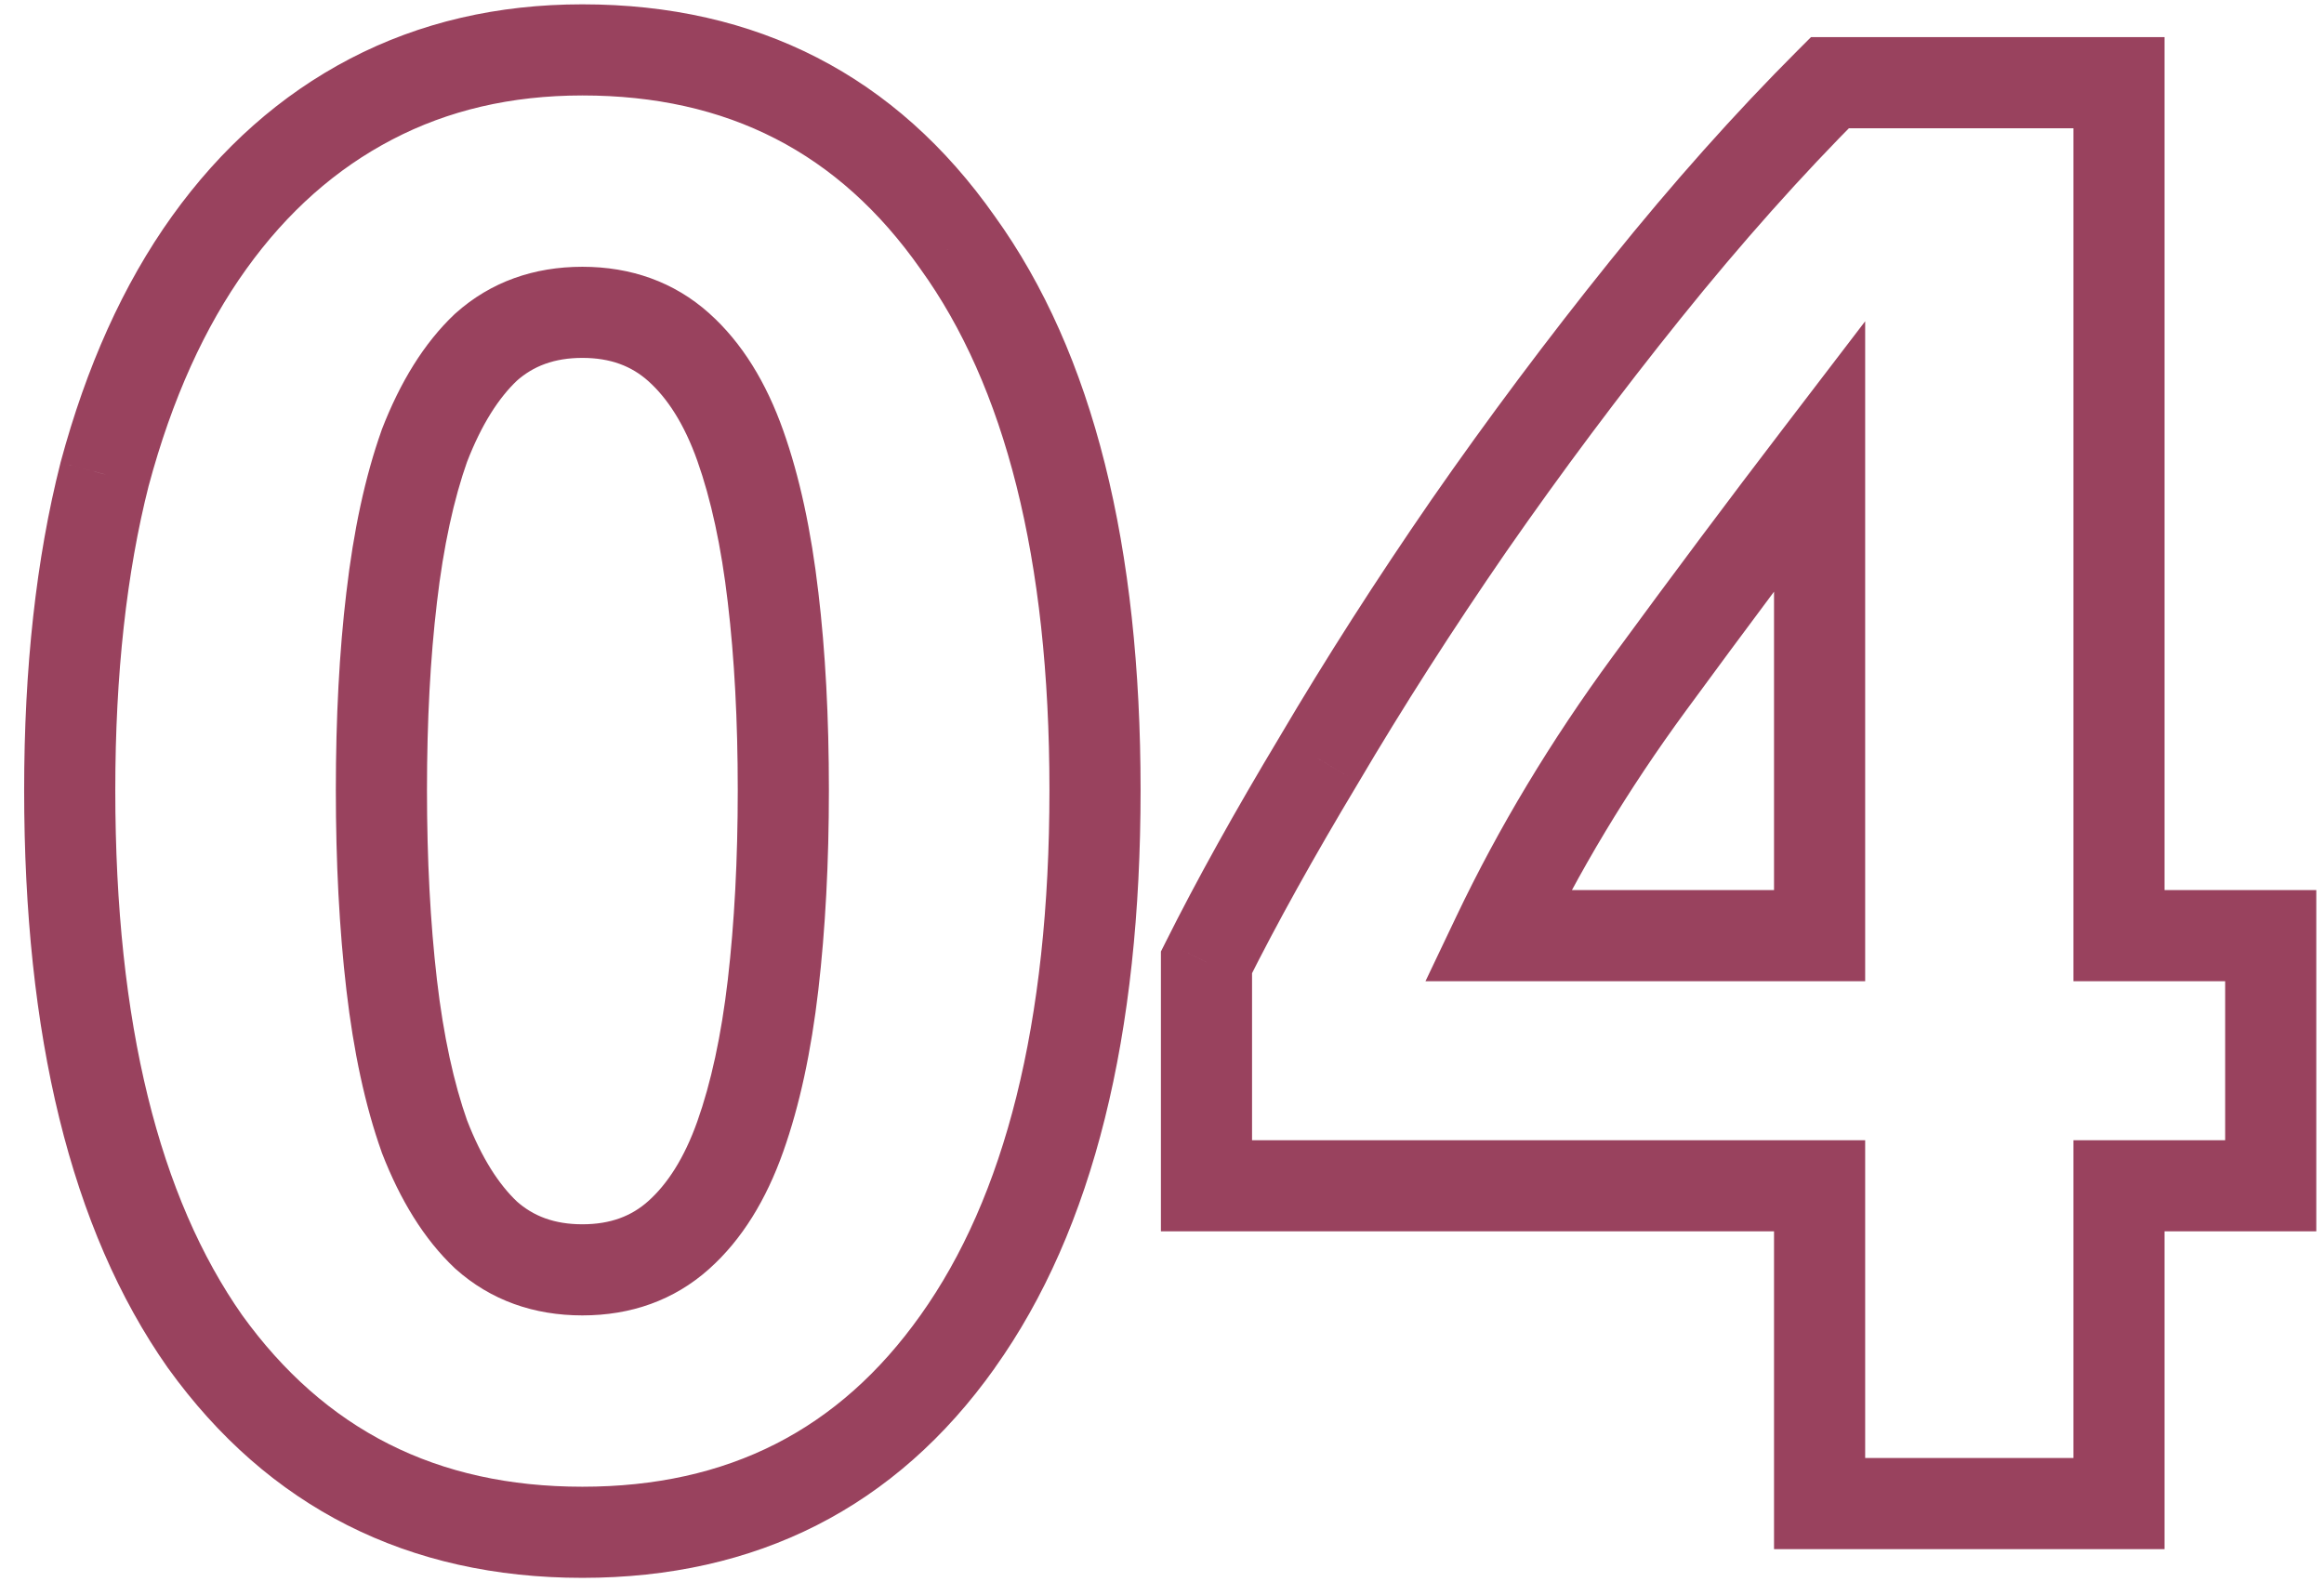 <?xml version="1.0" encoding="UTF-8"?> <svg xmlns="http://www.w3.org/2000/svg" width="51" height="35" viewBox="0 0 51 35" fill="none"> <path d="M21.015 29.445L20.201 28.865L20.2 28.866L21.015 29.445ZM4.5 29.445L3.682 30.02L3.689 30.029L4.5 29.445ZM2.295 10.41L1.329 10.15L1.326 10.164L2.295 10.41ZM8.145 2.175L7.682 1.288L7.682 1.288L8.145 2.175ZM21.015 5.325L20.197 5.9L20.204 5.91L21.015 5.325ZM16.965 13.11L15.972 13.226L15.972 13.228L16.965 13.11ZM16.245 9.78L17.187 9.446L16.245 9.78ZM14.895 7.62L14.228 8.365L14.228 8.365L14.895 7.62ZM10.665 7.62L9.998 6.875L9.988 6.884L9.978 6.893L10.665 7.62ZM9.315 9.78L8.382 9.419L8.377 9.432L8.373 9.446L9.315 9.78ZM8.595 13.11L9.588 13.228L9.588 13.226L8.595 13.11ZM8.595 21.615L9.588 21.5L8.595 21.615ZM9.315 24.945L8.373 25.279L8.377 25.293L8.382 25.306L9.315 24.945ZM10.665 27.105L9.978 27.832L9.988 27.841L9.998 27.85L10.665 27.105ZM14.895 27.105L15.562 27.85L14.895 27.105ZM16.245 24.945L17.187 25.279V25.279L16.245 24.945ZM16.965 21.615L15.972 21.5L16.965 21.615ZM23.03 17.34C23.03 22.483 22.042 26.281 20.201 28.865L21.829 30.025C24.008 26.969 25.03 22.697 25.03 17.34H23.03ZM20.2 28.866C18.413 31.384 15.976 32.63 12.78 32.63V34.63C16.604 34.63 19.657 33.086 21.831 30.024L20.2 28.866ZM12.78 32.63C9.584 32.63 7.129 31.383 5.311 28.86L3.689 30.029C5.891 33.087 8.956 34.63 12.78 34.63V32.63ZM5.318 28.87C3.504 26.286 2.53 22.485 2.53 17.34H0.53C0.53 22.695 1.536 26.964 3.682 30.02L5.318 28.87ZM2.53 17.34C2.53 14.793 2.779 12.568 3.264 10.656L1.326 10.164C0.791 12.272 0.53 14.667 0.53 17.34H2.53ZM3.261 10.669C3.776 8.75 4.496 7.171 5.403 5.908L3.777 4.742C2.704 6.239 1.894 8.05 1.329 10.15L3.261 10.669ZM5.403 5.908C6.31 4.643 7.379 3.703 8.608 3.062L7.682 1.288C6.151 2.087 4.85 3.247 3.777 4.742L5.403 5.908ZM8.608 3.062C9.831 2.423 11.215 2.095 12.78 2.095V0.095C10.925 0.095 9.219 0.487 7.682 1.288L8.608 3.062ZM12.78 2.095C15.971 2.095 18.408 3.352 20.197 5.9L21.833 4.75C19.662 1.658 16.609 0.095 12.78 0.095V2.095ZM20.204 5.91C22.042 8.462 23.03 12.227 23.03 17.34H25.03C25.03 12.012 24.008 7.768 21.826 4.74L20.204 5.91ZM18.19 17.34C18.19 15.749 18.114 14.299 17.958 12.992L15.972 13.228C16.116 14.441 16.19 15.811 16.19 17.34H18.19ZM17.958 12.995C17.802 11.652 17.549 10.465 17.187 9.446L15.303 10.114C15.601 10.955 15.828 11.988 15.972 13.226L17.958 12.995ZM17.187 9.446C16.817 8.402 16.288 7.524 15.562 6.875L14.228 8.365C14.642 8.736 15.013 9.298 15.303 10.114L17.187 9.446ZM15.562 6.875C14.79 6.184 13.84 5.855 12.78 5.855V7.855C13.4 7.855 13.86 8.036 14.228 8.365L15.562 6.875ZM12.78 5.855C11.72 5.855 10.77 6.184 9.998 6.875L11.332 8.365C11.7 8.036 12.16 7.855 12.78 7.855V5.855ZM9.978 6.893C9.3 7.534 8.779 8.395 8.382 9.419L10.248 10.141C10.571 9.305 10.95 8.726 11.352 8.347L9.978 6.893ZM8.373 9.446C8.011 10.465 7.758 11.652 7.602 12.995L9.588 13.226C9.732 11.988 9.959 10.955 10.257 10.114L8.373 9.446ZM7.602 12.992C7.446 14.299 7.37 15.749 7.37 17.34H9.37C9.37 15.811 9.444 14.441 9.588 13.228L7.602 12.992ZM7.37 17.34C7.37 18.931 7.446 20.395 7.602 21.73L9.588 21.5C9.444 20.255 9.37 18.869 9.37 17.34H7.37ZM7.602 21.73C7.758 23.073 8.011 24.26 8.373 25.279L10.257 24.611C9.959 23.77 9.732 22.737 9.588 21.5L7.602 21.73ZM8.382 25.306C8.779 26.33 9.3 27.191 9.978 27.832L11.352 26.378C10.95 25.999 10.571 25.42 10.248 24.584L8.382 25.306ZM9.998 27.85C10.77 28.541 11.72 28.87 12.78 28.87V26.87C12.16 26.87 11.7 26.689 11.332 26.36L9.998 27.85ZM12.78 28.87C13.84 28.87 14.79 28.541 15.562 27.85L14.228 26.36C13.86 26.689 13.4 26.87 12.78 26.87V28.87ZM15.562 27.85C16.288 27.201 16.817 26.323 17.187 25.279L15.303 24.611C15.013 25.427 14.642 25.989 14.228 26.36L15.562 27.85ZM17.187 25.279C17.549 24.26 17.802 23.073 17.958 21.73L15.972 21.5C15.828 22.737 15.601 23.77 15.303 24.611L17.187 25.279ZM17.958 21.73C18.113 20.395 18.19 18.931 18.19 17.34H16.19C16.19 18.869 16.116 20.255 15.972 21.5L17.958 21.73ZM39.931 10.005H40.931V7.051L39.137 9.398L39.931 10.005ZM36.196 15L37.003 15.591L36.196 15ZM32.866 20.535L31.963 20.105L31.282 21.535H32.866V20.535ZM39.931 20.535V21.535H40.931V20.535H39.931ZM46.501 1.815H47.501V0.815H46.501V1.815ZM46.501 20.535H45.501V21.535H46.501V20.535ZM49.831 20.535H50.831V19.535H49.831V20.535ZM49.831 26.025V27.025H50.831V26.025H49.831ZM46.501 26.025V25.025H45.501V26.025H46.501ZM46.501 33V34H47.501V33H46.501ZM39.931 33H38.931V34H39.931V33ZM39.931 26.025H40.931V25.025H39.931V26.025ZM26.476 26.025H25.476V27.025H26.476V26.025ZM26.476 21.12L25.582 20.673L25.476 20.884V21.12H26.476ZM28.951 16.665L29.809 17.18L29.813 17.173L28.951 16.665ZM32.236 11.535L31.415 10.964L31.413 10.967L32.236 11.535ZM40.156 1.815V0.815H39.742L39.449 1.108L40.156 1.815ZM39.137 9.398C37.962 10.934 36.713 12.604 35.39 14.409L37.003 15.591C38.319 13.796 39.56 12.136 40.725 10.612L39.137 9.398ZM35.39 14.409C34.035 16.256 32.892 18.155 31.963 20.105L33.769 20.965C34.64 19.135 35.717 17.344 37.003 15.591L35.39 14.409ZM32.866 21.535H39.931V19.535H32.866V21.535ZM40.931 20.535V10.005H38.931V20.535H40.931ZM45.501 1.815V20.535H47.501V1.815H45.501ZM46.501 21.535H49.831V19.535H46.501V21.535ZM48.831 20.535V26.025H50.831V20.535H48.831ZM49.831 25.025H46.501V27.025H49.831V25.025ZM45.501 26.025V33H47.501V26.025H45.501ZM46.501 32H39.931V34H46.501V32ZM40.931 33V26.025H38.931V33H40.931ZM39.931 25.025H26.476V27.025H39.931V25.025ZM27.476 26.025V21.12H25.476V26.025H27.476ZM27.371 21.567C28.016 20.276 28.828 18.814 29.809 17.18L28.094 16.151C27.094 17.816 26.256 19.324 25.582 20.673L27.371 21.567ZM29.813 17.173C30.79 15.515 31.872 13.825 33.059 12.103L31.413 10.967C30.201 12.725 29.093 14.455 28.09 16.157L29.813 17.173ZM33.057 12.106C34.274 10.355 35.55 8.648 36.886 6.986L35.327 5.734C33.962 7.432 32.658 9.175 31.415 10.964L33.057 12.106ZM36.886 6.986C38.216 5.331 39.542 3.844 40.863 2.522L39.449 1.108C38.071 2.486 36.697 4.029 35.327 5.734L36.886 6.986ZM40.156 2.815H46.501V0.815H40.156V2.815Z" fill="#801336" fill-opacity="0.8"></path> </svg> 